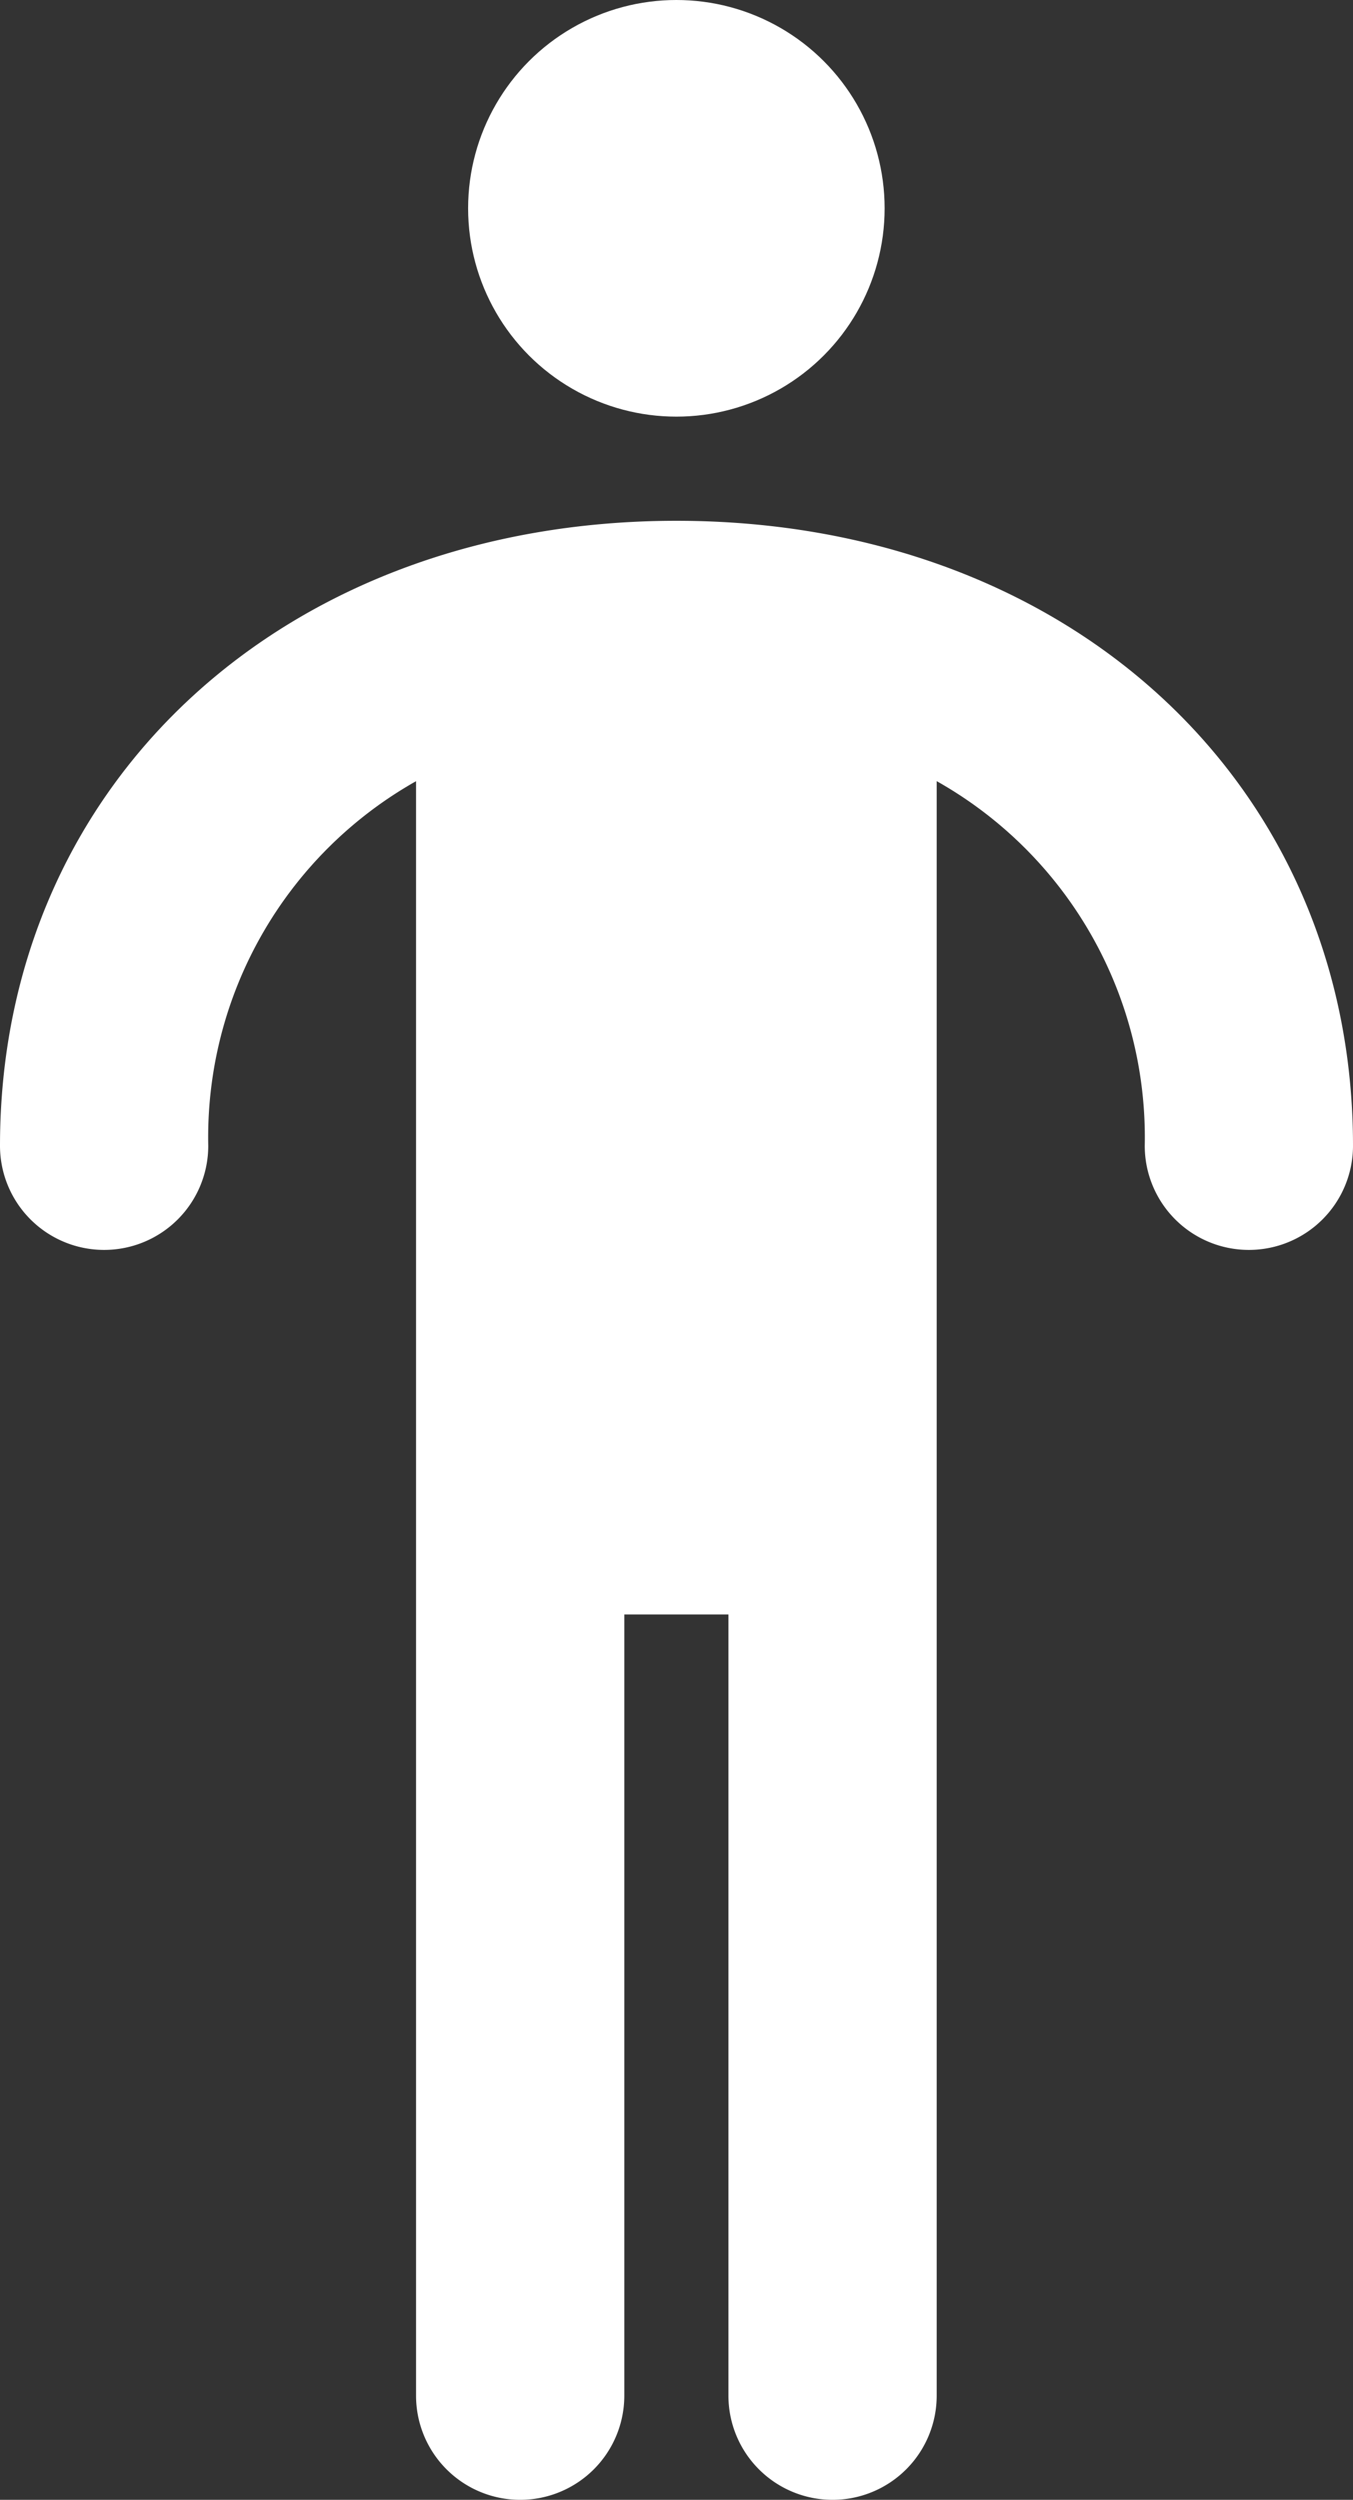 <?xml version="1.0" encoding="UTF-8"?>
<svg xmlns="http://www.w3.org/2000/svg" viewBox="0 0 25.987 48"><rect x="0" y="0" width="25.987" height="48" fill="#333333" stroke="none"/><g fill="#418fde" data-name="Layer 2"><path d="M12.991 10C5.464 10 0 15.047 0 22a2 2 0 0 0 4 0 7.848 7.848 0 0 1 3.991-7v31a2 2 0 0 0 4 0V31h2v15a2 2 0 1 0 4 0V14.999A7.847 7.847 0 0 1 21.987 22a2 2 0 0 0 4 0c0-6.953-5.466-12-12.996-12z" style="fill: #ffffff;"/><circle cx="12.991" cy="4" r="4" style="fill: #ffffff;"/></g></svg>
